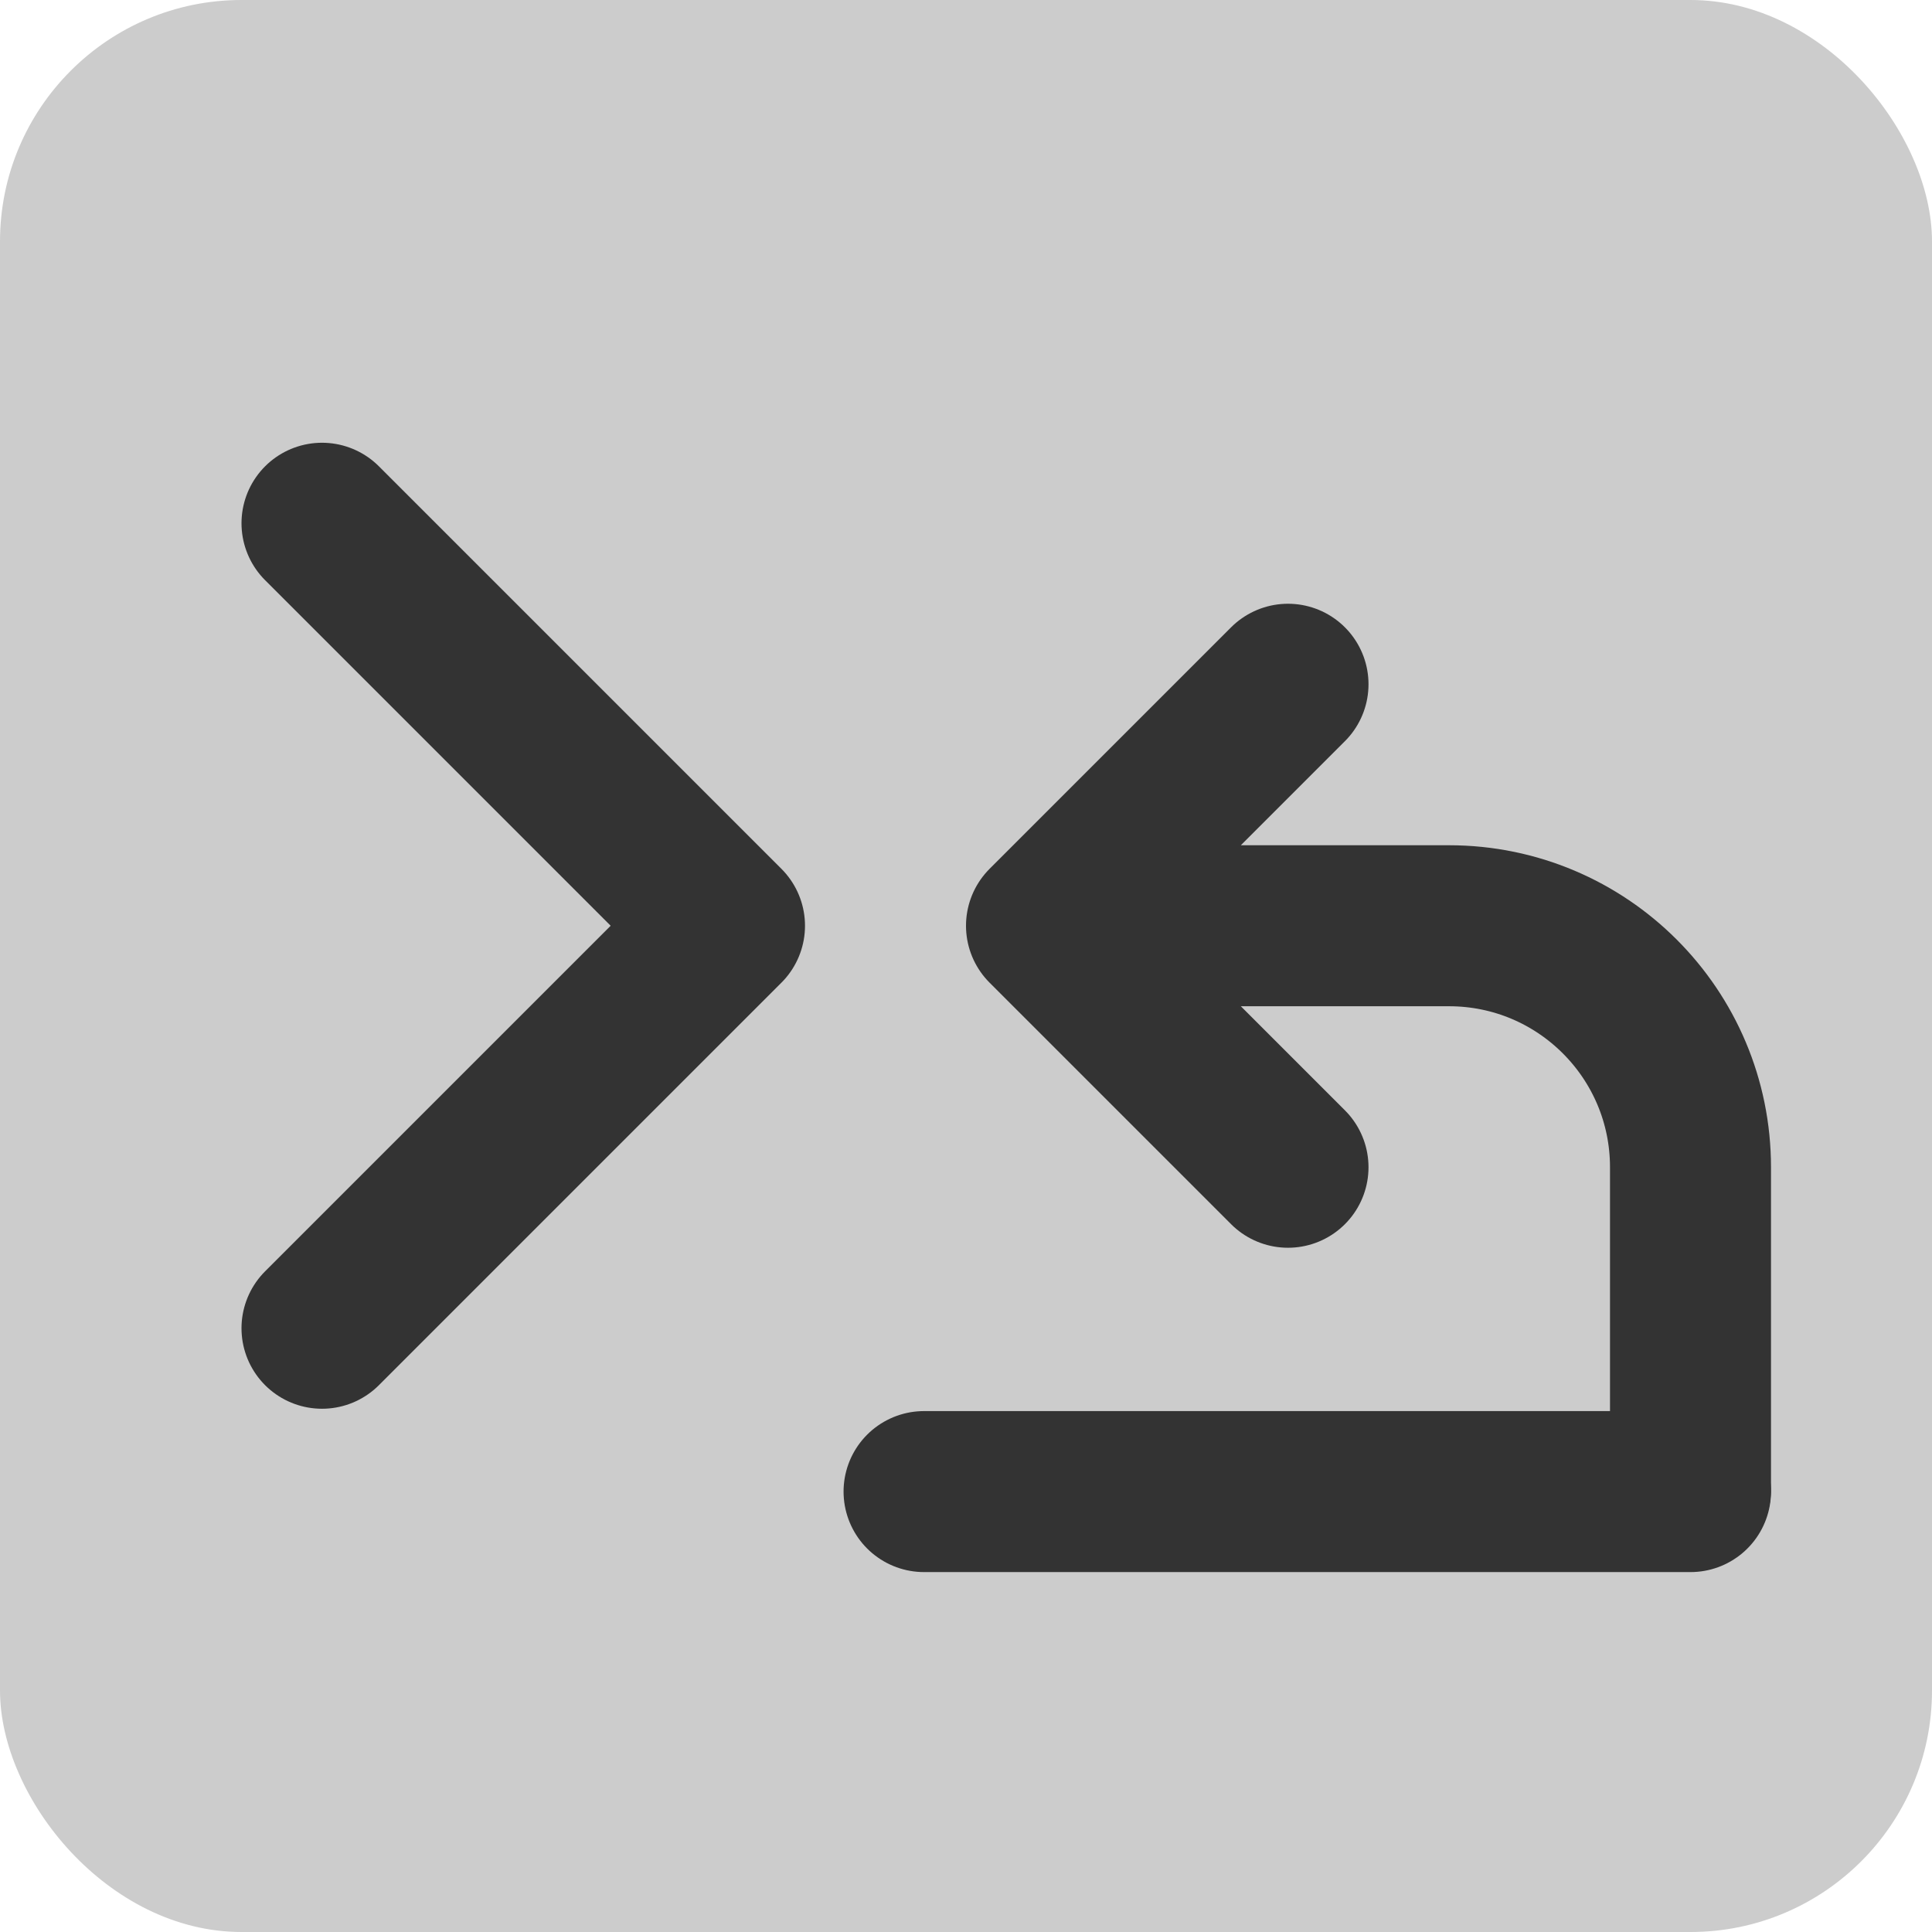 <?xml version="1.0" encoding="UTF-8" standalone="no"?>
<svg
   width="24"
   height="24"
   viewBox="0 0 24 24"
   fill="none"
   stroke="currentColor"
   stroke-width="2"
   stroke-linecap="round"
   stroke-linejoin="round"
   class="icon icon-tabler icons-tabler-outline icon-tabler-terminal"
   version="1.1"
   id="svg8"
   sodipodi:docname="logo.svg"
   inkscape:version="1.1.2 (0a00cf5339, 2022-02-04)"
   xmlns:inkscape="http://www.inkscape.org/namespaces/inkscape"
   xmlns:sodipodi="http://sodipodi.sourceforge.net/DTD/sodipodi-0.dtd"
   xmlns="http://www.w3.org/2000/svg"
   xmlns:svg="http://www.w3.org/2000/svg">
  <defs
     id="defs12" />
  <sodipodi:namedview
     id="namedview10"
     pagecolor="#505050"
     bordercolor="#ffffff"
     borderopacity="1"
     inkscape:pageshadow="0"
     inkscape:pageopacity="0"
     inkscape:pagecheckerboard="1"
     showgrid="true"
     inkscape:zoom="12.403831"
     inkscape:cx="6.5705507"
     inkscape:cy="12.334899"
     inkscape:window-width="1920"
     inkscape:window-height="1080"
     inkscape:window-x="0"
     inkscape:window-y="0"
     inkscape:window-maximized="1"
     inkscape:current-layer="svg8">
    <inkscape:grid
       type="xygrid"
       id="grid4638" />
  </sodipodi:namedview>
  <g
     id="logo">
    <path
       stroke="none"
       d="M 0,0 H 24 V 24 H 0 Z"
       fill="none"
       id="path2" />
    <rect
       style="fill:#cccccc;fill-opacity:1;stroke:none;stroke-width:5;stroke-linecap:round;stroke-linejoin:round;stroke-miterlimit:4;stroke-dasharray:none;stroke-opacity:1"
       id="rect3416"
       width="24"
       height="24"
       x="0"
       y="0"
       rx="3"
       ry="3" />
    <path
       d="m 4,6.5 5,5 -5,5"
       id="path4"
       style="stroke:#333333;stroke-width:2;stroke-linecap:round;stroke-linejoin:round;stroke-miterlimit:4;stroke-dasharray:none;fill:none"
       sodipodi:nodetypes="ccc" />
    <path
       d="M 11.479,18.529 H 21"
       id="path6"
       style="stroke:#333333;stroke-width:2;stroke-linecap:round;stroke-linejoin:round;stroke-miterlimit:4;stroke-dasharray:none;fill:none"
       sodipodi:nodetypes="cc" />
    <path
       d="m 21,18.5 v -4 c 0,-1.657 -1.343,-3 -3,-3 H 13 M 16,8.5 13,11.5 l 3,3"
       id="path833"
       sodipodi:nodetypes="csscccc"
       style="stroke:#333333;stroke-width:2;stroke-linecap:round;stroke-linejoin:round;stroke-miterlimit:4;stroke-dasharray:none;fill:none" />
  </g>
</svg>
